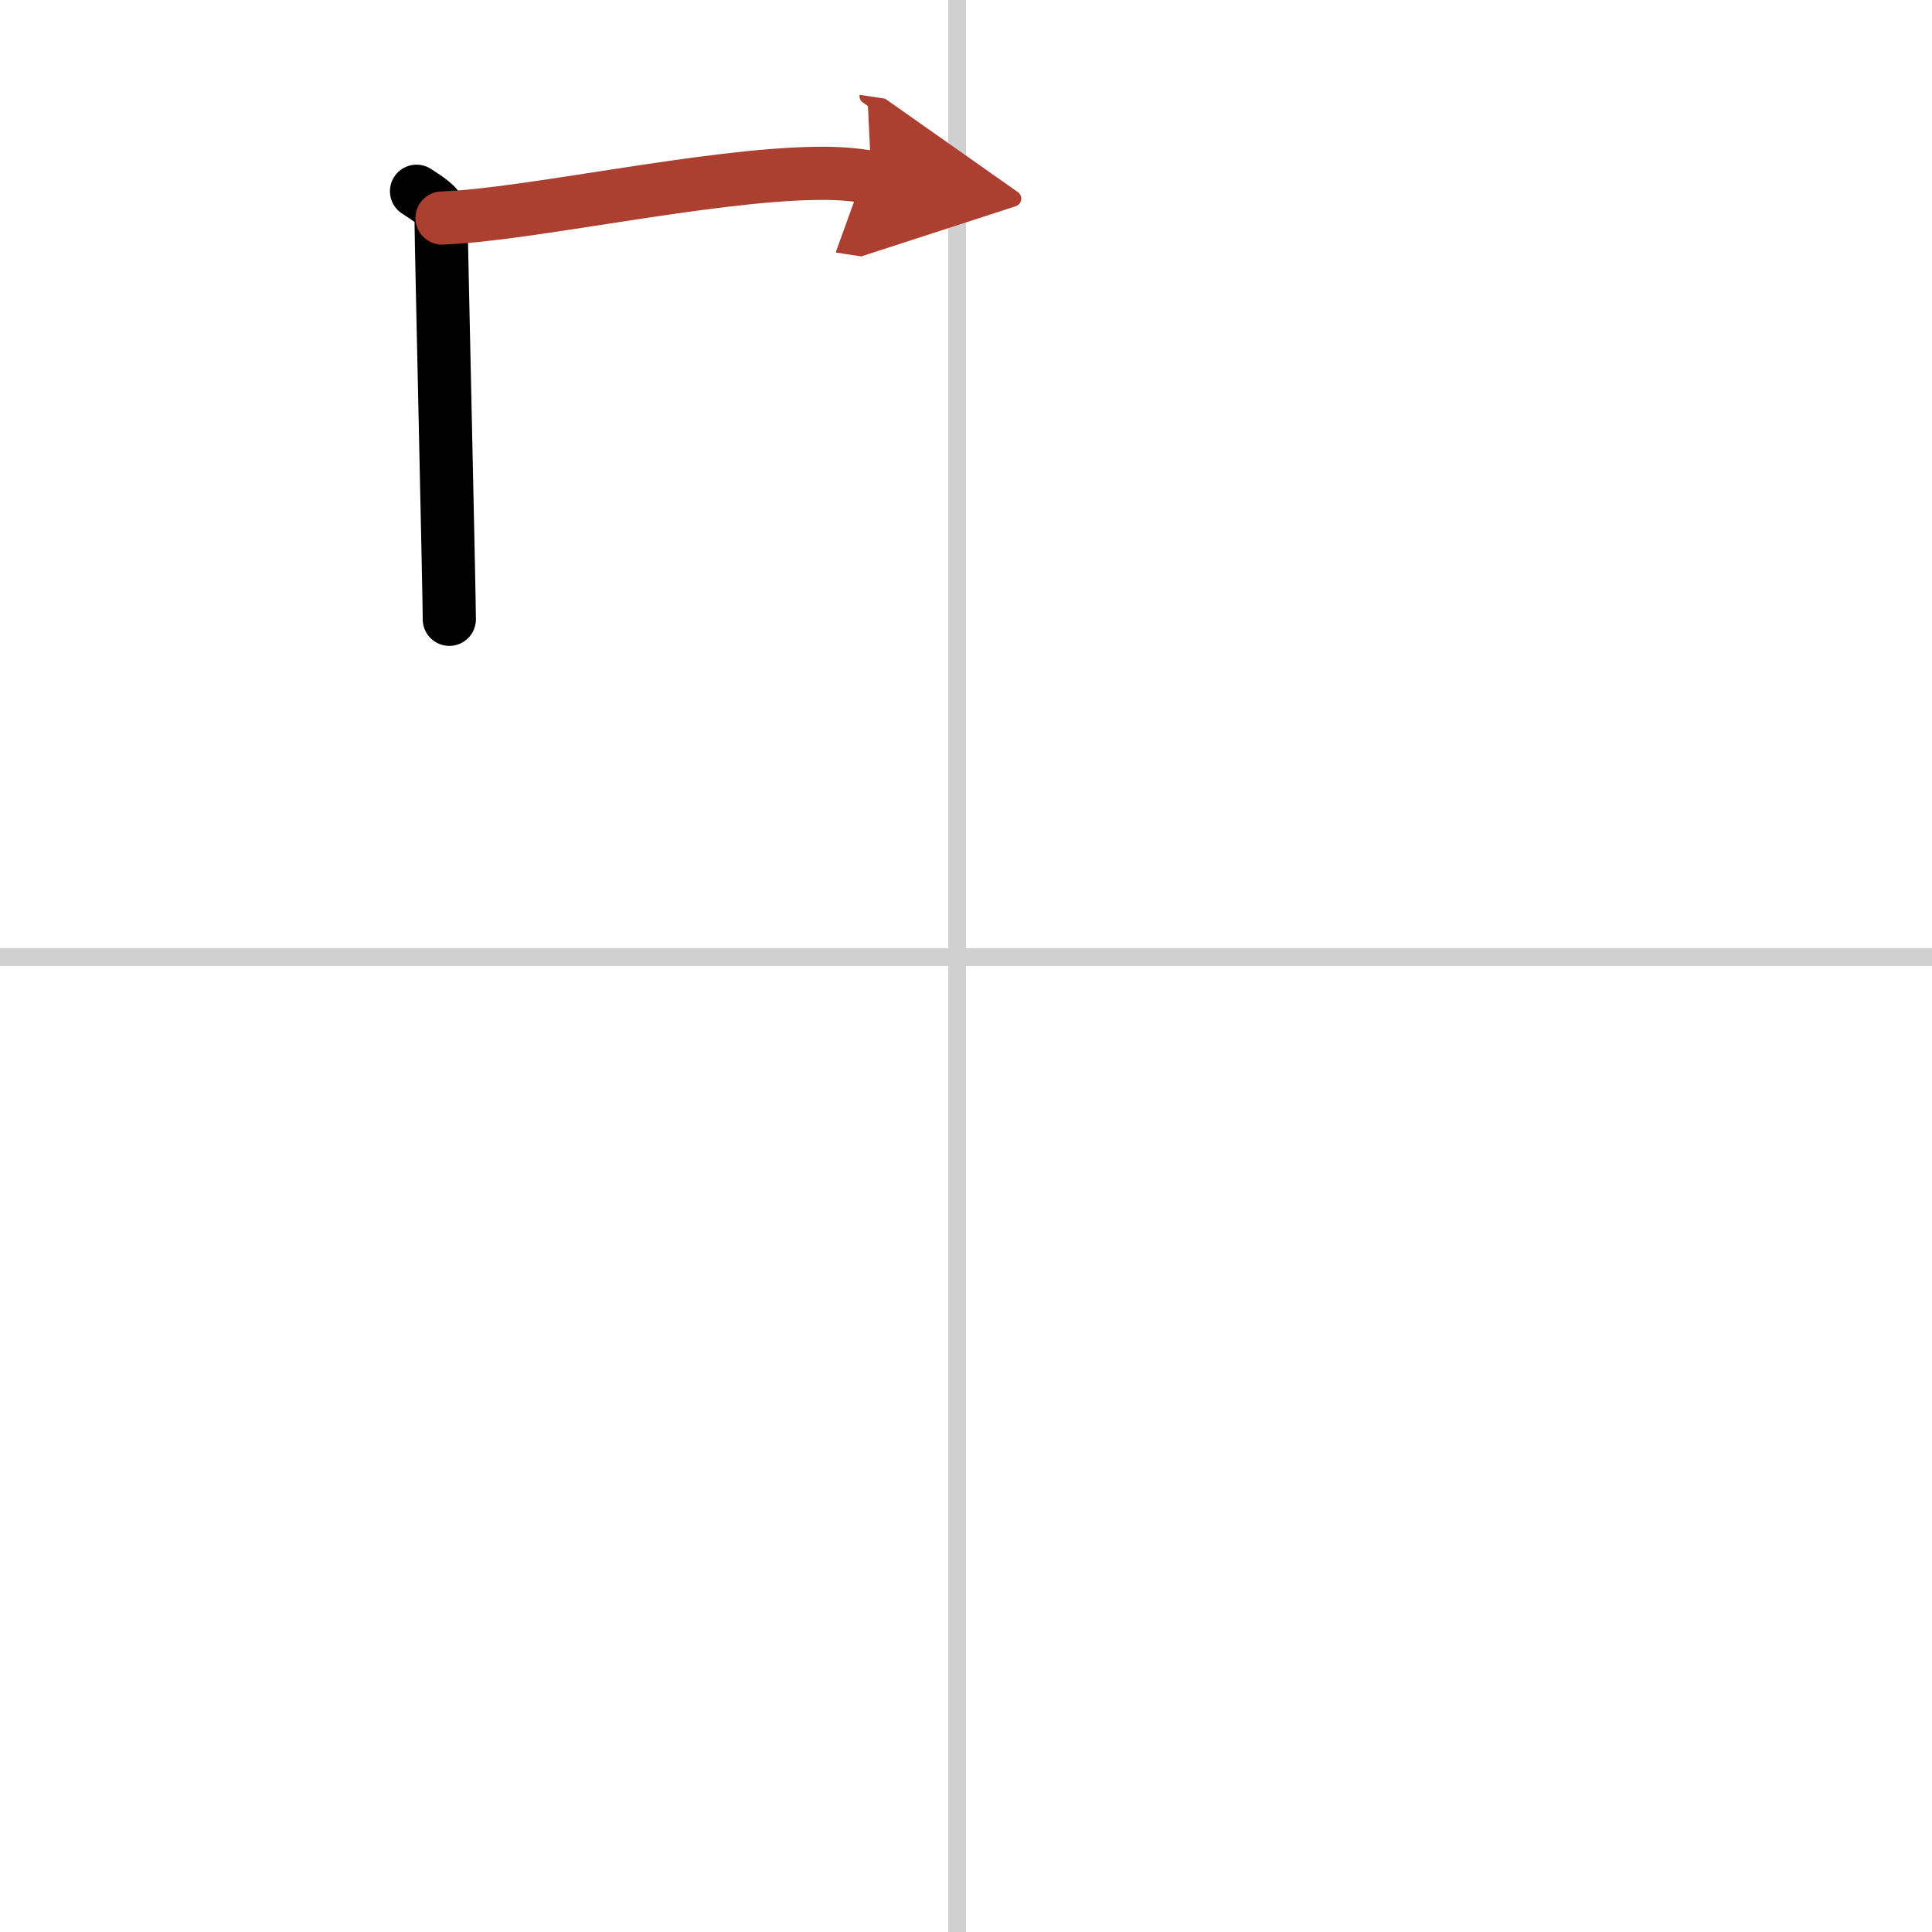 <svg width="400" height="400" viewBox="0 0 109 109" xmlns="http://www.w3.org/2000/svg"><defs><marker id="a" markerWidth="4" orient="auto" refX="1" refY="5" viewBox="0 0 10 10"><polyline points="0 0 10 5 0 10 1 5" fill="#ad3f31" stroke="#ad3f31"/></marker></defs><g fill="none" stroke="#000" stroke-linecap="round" stroke-linejoin="round" stroke-width="3"><rect width="100%" height="100%" fill="#fff" stroke="#fff"/><line x1="54" x2="54" y2="109" stroke="#d0d0d0" stroke-width="1"/><line x2="109" y1="54" y2="54" stroke="#d0d0d0" stroke-width="1"/><path d="m23.5 10.79c1.39 0.89 1.39 1.04 1.39 1.94s0.46 20.87 0.46 22.21"/><path d="m24.94 12.3c4.77-0.16 14.94-2.45 21.17-2.52 1.45-0.02 2.32 0.11 3.05 0.22" marker-end="url(#a)" stroke="#ad3f31"/></g></svg>
